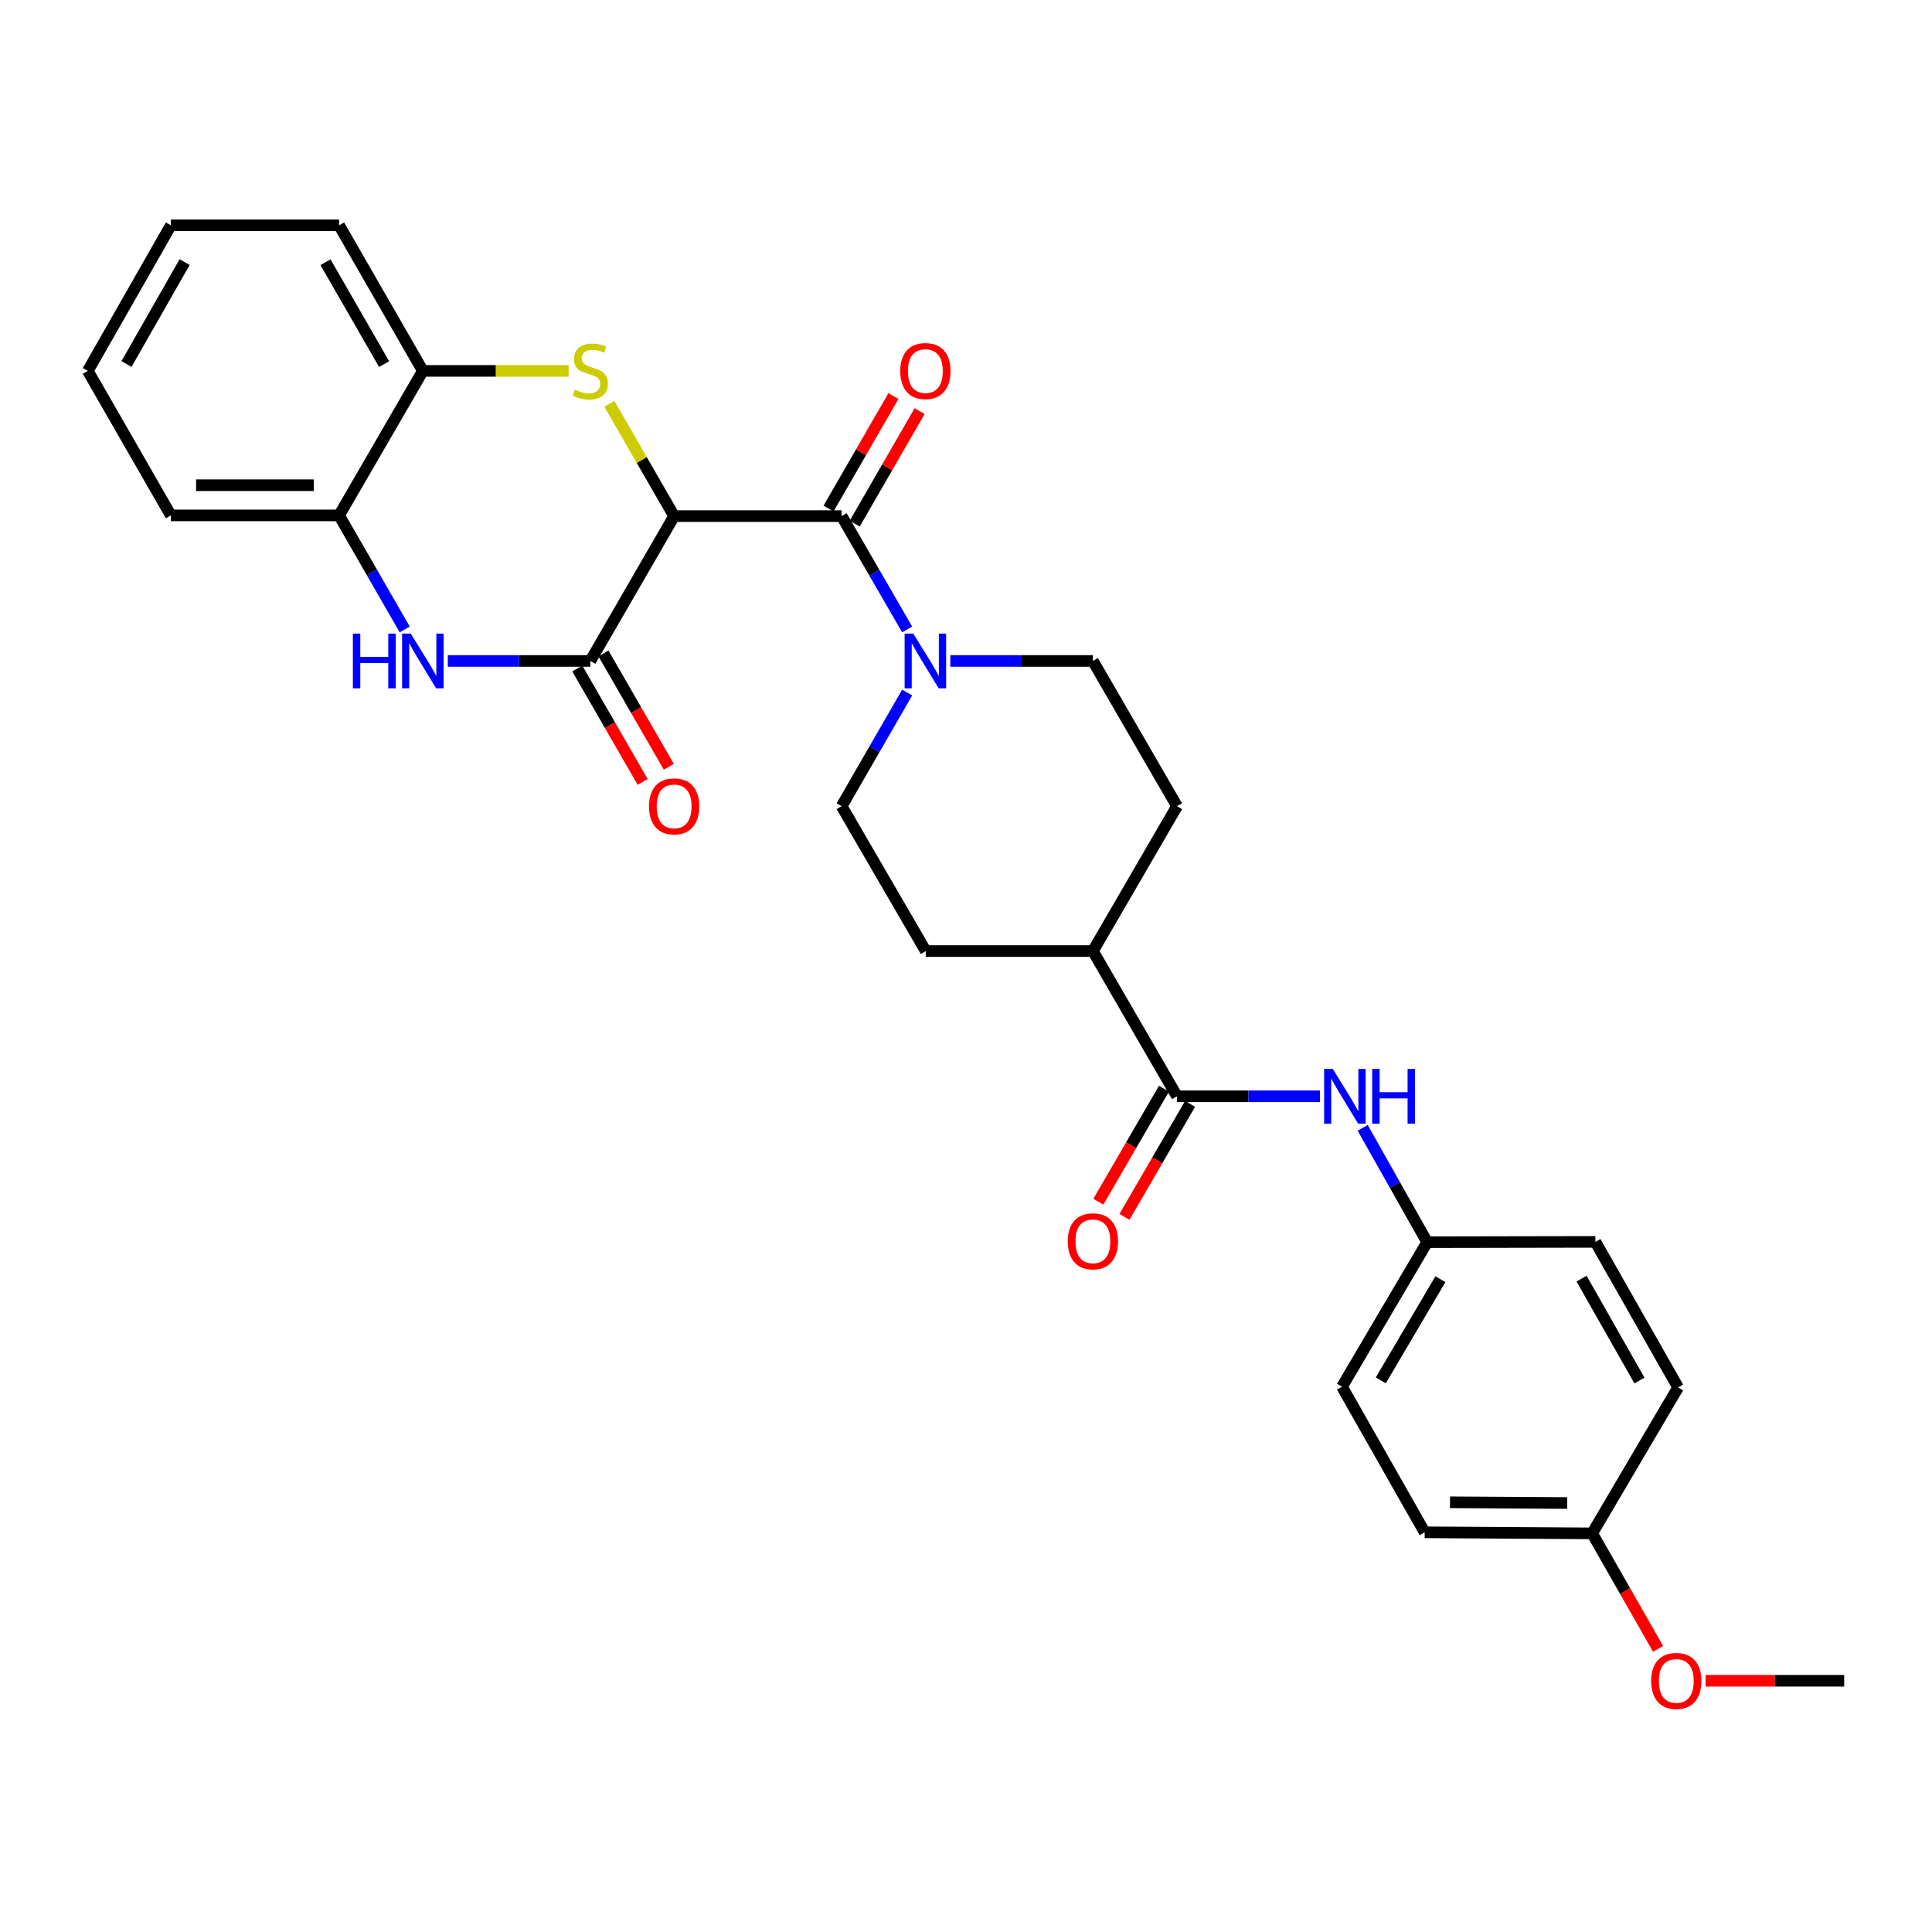 <?xml version='1.0' encoding='iso-8859-1'?>
<svg version='1.1' baseProfile='full'
              xmlns='http://www.w3.org/2000/svg'
                      xmlns:rdkit='http://www.rdkit.org/xml'
                      xmlns:xlink='http://www.w3.org/1999/xlink'
                  xml:space='preserve'
width='1000px' height='1000px' viewBox='0 0 1000 1000'>
<!-- END OF HEADER -->
<rect style='opacity:1.0;fill:#FFFFFF;stroke:none' width='1000' height='1000' x='0' y='0'> </rect>
<path class='bond-0' d='M 348.925,267.138 L 332.164,238.081' style='fill:none;fill-rule:evenodd;stroke:#000000;stroke-width:6px;stroke-linecap:butt;stroke-linejoin:miter;stroke-opacity:1' />
<path class='bond-0' d='M 332.164,238.081 L 315.404,209.023' style='fill:none;fill-rule:evenodd;stroke:#CCCC00;stroke-width:6px;stroke-linecap:butt;stroke-linejoin:miter;stroke-opacity:1' />
<path class='bond-1' d='M 348.925,267.138 L 305.569,342.111' style='fill:none;fill-rule:evenodd;stroke:#000000;stroke-width:6px;stroke-linecap:butt;stroke-linejoin:miter;stroke-opacity:1' />
<path class='bond-2' d='M 348.925,267.138 L 435.627,267.138' style='fill:none;fill-rule:evenodd;stroke:#000000;stroke-width:6px;stroke-linecap:butt;stroke-linejoin:miter;stroke-opacity:1' />
<path class='bond-6' d='M 294.322,191.974 L 256.595,191.974' style='fill:none;fill-rule:evenodd;stroke:#CCCC00;stroke-width:6px;stroke-linecap:butt;stroke-linejoin:miter;stroke-opacity:1' />
<path class='bond-6' d='M 256.595,191.974 L 218.867,191.974' style='fill:none;fill-rule:evenodd;stroke:#000000;stroke-width:6px;stroke-linecap:butt;stroke-linejoin:miter;stroke-opacity:1' />
<path class='bond-3' d='M 305.569,342.111 L 268.672,342.111' style='fill:none;fill-rule:evenodd;stroke:#000000;stroke-width:6px;stroke-linecap:butt;stroke-linejoin:miter;stroke-opacity:1' />
<path class='bond-3' d='M 268.672,342.111 L 231.775,342.111' style='fill:none;fill-rule:evenodd;stroke:#0000FF;stroke-width:6px;stroke-linecap:butt;stroke-linejoin:miter;stroke-opacity:1' />
<path class='bond-9' d='M 298.801,346.015 L 315.724,375.361' style='fill:none;fill-rule:evenodd;stroke:#000000;stroke-width:6px;stroke-linecap:butt;stroke-linejoin:miter;stroke-opacity:1' />
<path class='bond-9' d='M 315.724,375.361 L 332.647,404.707' style='fill:none;fill-rule:evenodd;stroke:#FF0000;stroke-width:6px;stroke-linecap:butt;stroke-linejoin:miter;stroke-opacity:1' />
<path class='bond-9' d='M 312.338,338.208 L 329.261,367.554' style='fill:none;fill-rule:evenodd;stroke:#000000;stroke-width:6px;stroke-linecap:butt;stroke-linejoin:miter;stroke-opacity:1' />
<path class='bond-9' d='M 329.261,367.554 L 346.184,396.9' style='fill:none;fill-rule:evenodd;stroke:#FF0000;stroke-width:6px;stroke-linecap:butt;stroke-linejoin:miter;stroke-opacity:1' />
<path class='bond-4' d='M 435.627,267.138 L 452.581,296.462' style='fill:none;fill-rule:evenodd;stroke:#000000;stroke-width:6px;stroke-linecap:butt;stroke-linejoin:miter;stroke-opacity:1' />
<path class='bond-4' d='M 452.581,296.462 L 469.535,325.786' style='fill:none;fill-rule:evenodd;stroke:#0000FF;stroke-width:6px;stroke-linecap:butt;stroke-linejoin:miter;stroke-opacity:1' />
<path class='bond-10' d='M 442.395,271.041 L 459.187,241.924' style='fill:none;fill-rule:evenodd;stroke:#000000;stroke-width:6px;stroke-linecap:butt;stroke-linejoin:miter;stroke-opacity:1' />
<path class='bond-10' d='M 459.187,241.924 L 475.979,212.806' style='fill:none;fill-rule:evenodd;stroke:#FF0000;stroke-width:6px;stroke-linecap:butt;stroke-linejoin:miter;stroke-opacity:1' />
<path class='bond-10' d='M 428.858,263.235 L 445.65,234.117' style='fill:none;fill-rule:evenodd;stroke:#000000;stroke-width:6px;stroke-linecap:butt;stroke-linejoin:miter;stroke-opacity:1' />
<path class='bond-10' d='M 445.65,234.117 L 462.442,205' style='fill:none;fill-rule:evenodd;stroke:#FF0000;stroke-width:6px;stroke-linecap:butt;stroke-linejoin:miter;stroke-opacity:1' />
<path class='bond-7' d='M 209.468,325.778 L 192.49,296.276' style='fill:none;fill-rule:evenodd;stroke:#0000FF;stroke-width:6px;stroke-linecap:butt;stroke-linejoin:miter;stroke-opacity:1' />
<path class='bond-7' d='M 192.49,296.276 L 175.512,266.773' style='fill:none;fill-rule:evenodd;stroke:#000000;stroke-width:6px;stroke-linecap:butt;stroke-linejoin:miter;stroke-opacity:1' />
<path class='bond-12' d='M 469.558,358.441 L 452.593,387.867' style='fill:none;fill-rule:evenodd;stroke:#0000FF;stroke-width:6px;stroke-linecap:butt;stroke-linejoin:miter;stroke-opacity:1' />
<path class='bond-12' d='M 452.593,387.867 L 435.627,417.293' style='fill:none;fill-rule:evenodd;stroke:#000000;stroke-width:6px;stroke-linecap:butt;stroke-linejoin:miter;stroke-opacity:1' />
<path class='bond-13' d='M 491.881,342.111 L 528.783,342.111' style='fill:none;fill-rule:evenodd;stroke:#0000FF;stroke-width:6px;stroke-linecap:butt;stroke-linejoin:miter;stroke-opacity:1' />
<path class='bond-13' d='M 528.783,342.111 L 565.684,342.111' style='fill:none;fill-rule:evenodd;stroke:#000000;stroke-width:6px;stroke-linecap:butt;stroke-linejoin:miter;stroke-opacity:1' />
<path class='bond-5' d='M 609.222,567.44 L 565.684,492.266' style='fill:none;fill-rule:evenodd;stroke:#000000;stroke-width:6px;stroke-linecap:butt;stroke-linejoin:miter;stroke-opacity:1' />
<path class='bond-8' d='M 609.222,567.44 L 646.208,567.44' style='fill:none;fill-rule:evenodd;stroke:#000000;stroke-width:6px;stroke-linecap:butt;stroke-linejoin:miter;stroke-opacity:1' />
<path class='bond-8' d='M 646.208,567.44 L 683.194,567.44' style='fill:none;fill-rule:evenodd;stroke:#0000FF;stroke-width:6px;stroke-linecap:butt;stroke-linejoin:miter;stroke-opacity:1' />
<path class='bond-14' d='M 602.465,563.516 L 585.483,592.759' style='fill:none;fill-rule:evenodd;stroke:#000000;stroke-width:6px;stroke-linecap:butt;stroke-linejoin:miter;stroke-opacity:1' />
<path class='bond-14' d='M 585.483,592.759 L 568.502,622.002' style='fill:none;fill-rule:evenodd;stroke:#FF0000;stroke-width:6px;stroke-linecap:butt;stroke-linejoin:miter;stroke-opacity:1' />
<path class='bond-14' d='M 615.979,571.363 L 598.997,600.606' style='fill:none;fill-rule:evenodd;stroke:#000000;stroke-width:6px;stroke-linecap:butt;stroke-linejoin:miter;stroke-opacity:1' />
<path class='bond-14' d='M 598.997,600.606 L 582.015,629.849' style='fill:none;fill-rule:evenodd;stroke:#FF0000;stroke-width:6px;stroke-linecap:butt;stroke-linejoin:miter;stroke-opacity:1' />
<path class='bond-24' d='M 218.867,191.974 L 175.512,116.618' style='fill:none;fill-rule:evenodd;stroke:#000000;stroke-width:6px;stroke-linecap:butt;stroke-linejoin:miter;stroke-opacity:1' />
<path class='bond-24' d='M 198.819,188.463 L 168.47,135.715' style='fill:none;fill-rule:evenodd;stroke:#000000;stroke-width:6px;stroke-linecap:butt;stroke-linejoin:miter;stroke-opacity:1' />
<path class='bond-29' d='M 218.867,191.974 L 175.512,266.773' style='fill:none;fill-rule:evenodd;stroke:#000000;stroke-width:6px;stroke-linecap:butt;stroke-linejoin:miter;stroke-opacity:1' />
<path class='bond-25' d='M 175.512,266.773 L 88.437,266.773' style='fill:none;fill-rule:evenodd;stroke:#000000;stroke-width:6px;stroke-linecap:butt;stroke-linejoin:miter;stroke-opacity:1' />
<path class='bond-25' d='M 162.451,251.147 L 101.498,251.147' style='fill:none;fill-rule:evenodd;stroke:#000000;stroke-width:6px;stroke-linecap:butt;stroke-linejoin:miter;stroke-opacity:1' />
<path class='bond-17' d='M 705.316,583.767 L 722.011,613.363' style='fill:none;fill-rule:evenodd;stroke:#0000FF;stroke-width:6px;stroke-linecap:butt;stroke-linejoin:miter;stroke-opacity:1' />
<path class='bond-17' d='M 722.011,613.363 L 738.706,642.96' style='fill:none;fill-rule:evenodd;stroke:#000000;stroke-width:6px;stroke-linecap:butt;stroke-linejoin:miter;stroke-opacity:1' />
<path class='bond-11' d='M 565.684,492.266 L 609.222,417.293' style='fill:none;fill-rule:evenodd;stroke:#000000;stroke-width:6px;stroke-linecap:butt;stroke-linejoin:miter;stroke-opacity:1' />
<path class='bond-30' d='M 565.684,492.266 L 479.164,492.266' style='fill:none;fill-rule:evenodd;stroke:#000000;stroke-width:6px;stroke-linecap:butt;stroke-linejoin:miter;stroke-opacity:1' />
<path class='bond-16' d='M 435.627,417.293 L 479.164,492.266' style='fill:none;fill-rule:evenodd;stroke:#000000;stroke-width:6px;stroke-linecap:butt;stroke-linejoin:miter;stroke-opacity:1' />
<path class='bond-15' d='M 565.684,342.111 L 609.222,417.293' style='fill:none;fill-rule:evenodd;stroke:#000000;stroke-width:6px;stroke-linecap:butt;stroke-linejoin:miter;stroke-opacity:1' />
<path class='bond-19' d='M 738.706,642.96 L 825.782,642.795' style='fill:none;fill-rule:evenodd;stroke:#000000;stroke-width:6px;stroke-linecap:butt;stroke-linejoin:miter;stroke-opacity:1' />
<path class='bond-20' d='M 738.706,642.96 L 694.613,717.768' style='fill:none;fill-rule:evenodd;stroke:#000000;stroke-width:6px;stroke-linecap:butt;stroke-linejoin:miter;stroke-opacity:1' />
<path class='bond-20' d='M 745.554,662.116 L 714.689,714.482' style='fill:none;fill-rule:evenodd;stroke:#000000;stroke-width:6px;stroke-linecap:butt;stroke-linejoin:miter;stroke-opacity:1' />
<path class='bond-18' d='M 824.106,793.67 L 737.413,793.124' style='fill:none;fill-rule:evenodd;stroke:#000000;stroke-width:6px;stroke-linecap:butt;stroke-linejoin:miter;stroke-opacity:1' />
<path class='bond-18' d='M 811.201,777.962 L 750.515,777.579' style='fill:none;fill-rule:evenodd;stroke:#000000;stroke-width:6px;stroke-linecap:butt;stroke-linejoin:miter;stroke-opacity:1' />
<path class='bond-23' d='M 824.106,793.67 L 841.162,823.559' style='fill:none;fill-rule:evenodd;stroke:#000000;stroke-width:6px;stroke-linecap:butt;stroke-linejoin:miter;stroke-opacity:1' />
<path class='bond-23' d='M 841.162,823.559 L 858.219,853.447' style='fill:none;fill-rule:evenodd;stroke:#FF0000;stroke-width:6px;stroke-linecap:butt;stroke-linejoin:miter;stroke-opacity:1' />
<path class='bond-32' d='M 824.106,793.67 L 868.581,718.133' style='fill:none;fill-rule:evenodd;stroke:#000000;stroke-width:6px;stroke-linecap:butt;stroke-linejoin:miter;stroke-opacity:1' />
<path class='bond-22' d='M 825.782,642.795 L 868.581,718.133' style='fill:none;fill-rule:evenodd;stroke:#000000;stroke-width:6px;stroke-linecap:butt;stroke-linejoin:miter;stroke-opacity:1' />
<path class='bond-22' d='M 818.614,661.814 L 848.574,714.551' style='fill:none;fill-rule:evenodd;stroke:#000000;stroke-width:6px;stroke-linecap:butt;stroke-linejoin:miter;stroke-opacity:1' />
<path class='bond-21' d='M 694.613,717.768 L 737.413,793.124' style='fill:none;fill-rule:evenodd;stroke:#000000;stroke-width:6px;stroke-linecap:butt;stroke-linejoin:miter;stroke-opacity:1' />
<path class='bond-26' d='M 882.816,869.963 L 918.681,869.963' style='fill:none;fill-rule:evenodd;stroke:#FF0000;stroke-width:6px;stroke-linecap:butt;stroke-linejoin:miter;stroke-opacity:1' />
<path class='bond-26' d='M 918.681,869.963 L 954.545,869.963' style='fill:none;fill-rule:evenodd;stroke:#000000;stroke-width:6px;stroke-linecap:butt;stroke-linejoin:miter;stroke-opacity:1' />
<path class='bond-28' d='M 175.512,116.618 L 88.437,116.618' style='fill:none;fill-rule:evenodd;stroke:#000000;stroke-width:6px;stroke-linecap:butt;stroke-linejoin:miter;stroke-opacity:1' />
<path class='bond-27' d='M 88.437,266.773 L 45.455,191.974' style='fill:none;fill-rule:evenodd;stroke:#000000;stroke-width:6px;stroke-linecap:butt;stroke-linejoin:miter;stroke-opacity:1' />
<path class='bond-31' d='M 45.455,191.974 L 88.437,116.618' style='fill:none;fill-rule:evenodd;stroke:#000000;stroke-width:6px;stroke-linecap:butt;stroke-linejoin:miter;stroke-opacity:1' />
<path class='bond-31' d='M 65.476,188.413 L 95.563,135.664' style='fill:none;fill-rule:evenodd;stroke:#000000;stroke-width:6px;stroke-linecap:butt;stroke-linejoin:miter;stroke-opacity:1' />
<path  class='atom-1' d='M 297.569 201.694
Q 297.889 201.814, 299.209 202.374
Q 300.529 202.934, 301.969 203.294
Q 303.449 203.614, 304.889 203.614
Q 307.569 203.614, 309.129 202.334
Q 310.689 201.014, 310.689 198.734
Q 310.689 197.174, 309.889 196.214
Q 309.129 195.254, 307.929 194.734
Q 306.729 194.214, 304.729 193.614
Q 302.209 192.854, 300.689 192.134
Q 299.209 191.414, 298.129 189.894
Q 297.089 188.374, 297.089 185.814
Q 297.089 182.254, 299.489 180.054
Q 301.929 177.854, 306.729 177.854
Q 310.009 177.854, 313.729 179.414
L 312.809 182.494
Q 309.409 181.094, 306.849 181.094
Q 304.089 181.094, 302.569 182.254
Q 301.049 183.374, 301.089 185.334
Q 301.089 186.854, 301.849 187.774
Q 302.649 188.694, 303.769 189.214
Q 304.929 189.734, 306.849 190.334
Q 309.409 191.134, 310.929 191.934
Q 312.449 192.734, 313.529 194.374
Q 314.649 195.974, 314.649 198.734
Q 314.649 202.654, 312.009 204.774
Q 309.409 206.854, 305.049 206.854
Q 302.529 206.854, 300.609 206.294
Q 298.729 205.774, 296.489 204.854
L 297.569 201.694
' fill='#CCCC00'/>
<path  class='atom-4' d='M 182.647 327.951
L 186.487 327.951
L 186.487 339.991
L 200.967 339.991
L 200.967 327.951
L 204.807 327.951
L 204.807 356.271
L 200.967 356.271
L 200.967 343.191
L 186.487 343.191
L 186.487 356.271
L 182.647 356.271
L 182.647 327.951
' fill='#0000FF'/>
<path  class='atom-4' d='M 212.607 327.951
L 221.887 342.951
Q 222.807 344.431, 224.287 347.111
Q 225.767 349.791, 225.847 349.951
L 225.847 327.951
L 229.607 327.951
L 229.607 356.271
L 225.727 356.271
L 215.767 339.871
Q 214.607 337.951, 213.367 335.751
Q 212.167 333.551, 211.807 332.871
L 211.807 356.271
L 208.127 356.271
L 208.127 327.951
L 212.607 327.951
' fill='#0000FF'/>
<path  class='atom-5' d='M 472.713 327.951
L 481.993 342.951
Q 482.913 344.431, 484.393 347.111
Q 485.873 349.791, 485.953 349.951
L 485.953 327.951
L 489.713 327.951
L 489.713 356.271
L 485.833 356.271
L 475.873 339.871
Q 474.713 337.951, 473.473 335.751
Q 472.273 333.551, 471.913 332.871
L 471.913 356.271
L 468.233 356.271
L 468.233 327.951
L 472.713 327.951
' fill='#0000FF'/>
<path  class='atom-9' d='M 689.846 553.28
L 699.126 568.28
Q 700.046 569.76, 701.526 572.44
Q 703.006 575.12, 703.086 575.28
L 703.086 553.28
L 706.846 553.28
L 706.846 581.6
L 702.966 581.6
L 693.006 565.2
Q 691.846 563.28, 690.606 561.08
Q 689.406 558.88, 689.046 558.2
L 689.046 581.6
L 685.366 581.6
L 685.366 553.28
L 689.846 553.28
' fill='#0000FF'/>
<path  class='atom-9' d='M 710.246 553.28
L 714.086 553.28
L 714.086 565.32
L 728.566 565.32
L 728.566 553.28
L 732.406 553.28
L 732.406 581.6
L 728.566 581.6
L 728.566 568.52
L 714.086 568.52
L 714.086 581.6
L 710.246 581.6
L 710.246 553.28
' fill='#0000FF'/>
<path  class='atom-10' d='M 335.925 417.373
Q 335.925 410.573, 339.285 406.773
Q 342.645 402.973, 348.925 402.973
Q 355.205 402.973, 358.565 406.773
Q 361.925 410.573, 361.925 417.373
Q 361.925 424.253, 358.525 428.173
Q 355.125 432.053, 348.925 432.053
Q 342.685 432.053, 339.285 428.173
Q 335.925 424.293, 335.925 417.373
M 348.925 428.853
Q 353.245 428.853, 355.565 425.973
Q 357.925 423.053, 357.925 417.373
Q 357.925 411.813, 355.565 409.013
Q 353.245 406.173, 348.925 406.173
Q 344.605 406.173, 342.245 408.973
Q 339.925 411.773, 339.925 417.373
Q 339.925 423.093, 342.245 425.973
Q 344.605 428.853, 348.925 428.853
' fill='#FF0000'/>
<path  class='atom-11' d='M 465.973 192.054
Q 465.973 185.254, 469.333 181.454
Q 472.693 177.654, 478.973 177.654
Q 485.253 177.654, 488.613 181.454
Q 491.973 185.254, 491.973 192.054
Q 491.973 198.934, 488.573 202.854
Q 485.173 206.734, 478.973 206.734
Q 472.733 206.734, 469.333 202.854
Q 465.973 198.974, 465.973 192.054
M 478.973 203.534
Q 483.293 203.534, 485.613 200.654
Q 487.973 197.734, 487.973 192.054
Q 487.973 186.494, 485.613 183.694
Q 483.293 180.854, 478.973 180.854
Q 474.653 180.854, 472.293 183.654
Q 469.973 186.454, 469.973 192.054
Q 469.973 197.774, 472.293 200.654
Q 474.653 203.534, 478.973 203.534
' fill='#FF0000'/>
<path  class='atom-15' d='M 552.684 642.493
Q 552.684 635.693, 556.044 631.893
Q 559.404 628.093, 565.684 628.093
Q 571.964 628.093, 575.324 631.893
Q 578.684 635.693, 578.684 642.493
Q 578.684 649.373, 575.284 653.293
Q 571.884 657.173, 565.684 657.173
Q 559.444 657.173, 556.044 653.293
Q 552.684 649.413, 552.684 642.493
M 565.684 653.973
Q 570.004 653.973, 572.324 651.093
Q 574.684 648.173, 574.684 642.493
Q 574.684 636.933, 572.324 634.133
Q 570.004 631.293, 565.684 631.293
Q 561.364 631.293, 559.004 634.093
Q 556.684 636.893, 556.684 642.493
Q 556.684 648.213, 559.004 651.093
Q 561.364 653.973, 565.684 653.973
' fill='#FF0000'/>
<path  class='atom-24' d='M 854.644 870.043
Q 854.644 863.243, 858.004 859.443
Q 861.364 855.643, 867.644 855.643
Q 873.924 855.643, 877.284 859.443
Q 880.644 863.243, 880.644 870.043
Q 880.644 876.923, 877.244 880.843
Q 873.844 884.723, 867.644 884.723
Q 861.404 884.723, 858.004 880.843
Q 854.644 876.963, 854.644 870.043
M 867.644 881.523
Q 871.964 881.523, 874.284 878.643
Q 876.644 875.723, 876.644 870.043
Q 876.644 864.483, 874.284 861.683
Q 871.964 858.843, 867.644 858.843
Q 863.324 858.843, 860.964 861.643
Q 858.644 864.443, 858.644 870.043
Q 858.644 875.763, 860.964 878.643
Q 863.324 881.523, 867.644 881.523
' fill='#FF0000'/>
</svg>
